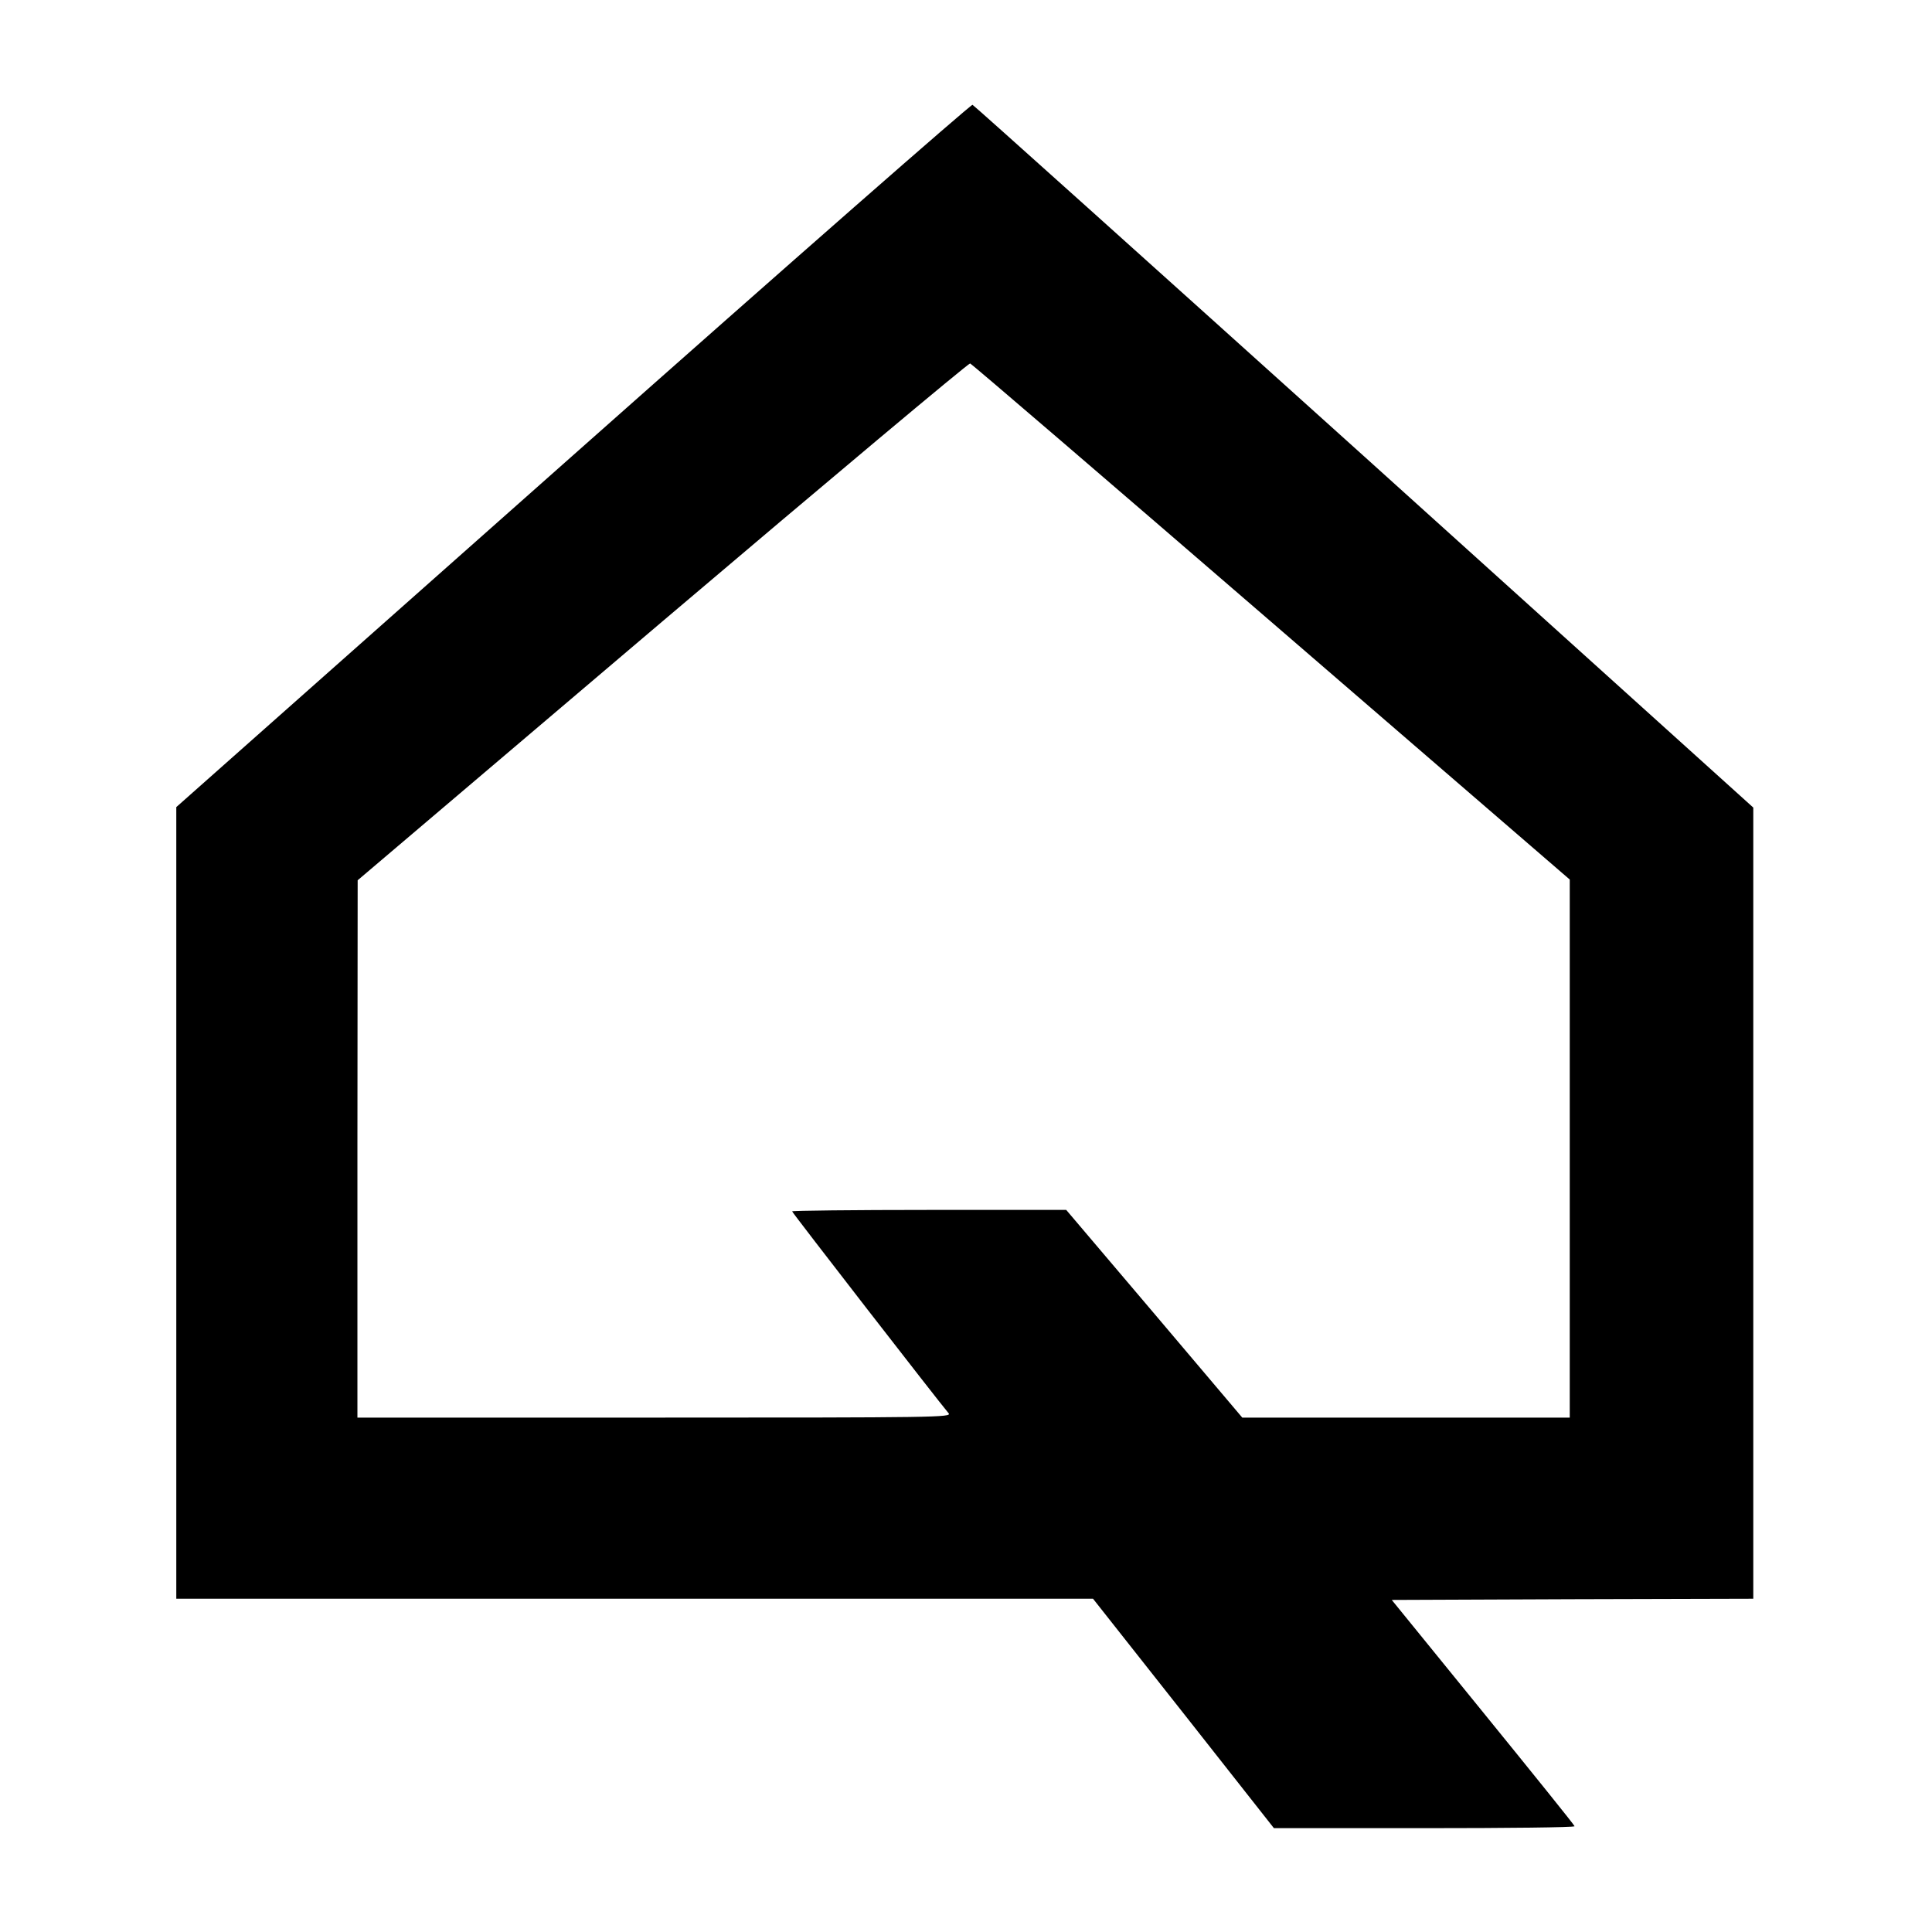 <?xml version="1.0" standalone="no"?>
<!DOCTYPE svg PUBLIC "-//W3C//DTD SVG 20010904//EN"
 "http://www.w3.org/TR/2001/REC-SVG-20010904/DTD/svg10.dtd">
<svg version="1.0" xmlns="http://www.w3.org/2000/svg"
 width="800pt" height="800pt" viewBox="0 0 800 800"
 preserveAspectRatio="xMidYMid meet">
<g transform="translate(0,800) scale(0.1,-0.1)"
fill="#000000" stroke="none">
<path d="M2372 6114 l-1642 -1456 0 -1639 0 -1639 1898 0 1898 0 375 -475 374
-475 623 0 c342 0 622 3 622 8 0 4 -171 216 -379 472 l-378 465 748 3 749 2 0
1638 0 1638 -1610 1453 c-886 798 -1616 1454 -1623 1457 -7 2 -752 -651 -1655
-1452z m2893 -690 l1235 -1066 0 -1114 0 -1114 -678 0 -678 0 -364 430 -365
430 -567 0 c-313 0 -568 -3 -568 -6 0 -5 607 -788 648 -836 14 -17 -45 -18
-1216 -18 l-1232 0 0 1113 1 1112 1262 1072 c694 589 1268 1070 1274 1068 7
-2 568 -484 1248 -1071z"/>
</g>
</svg>

